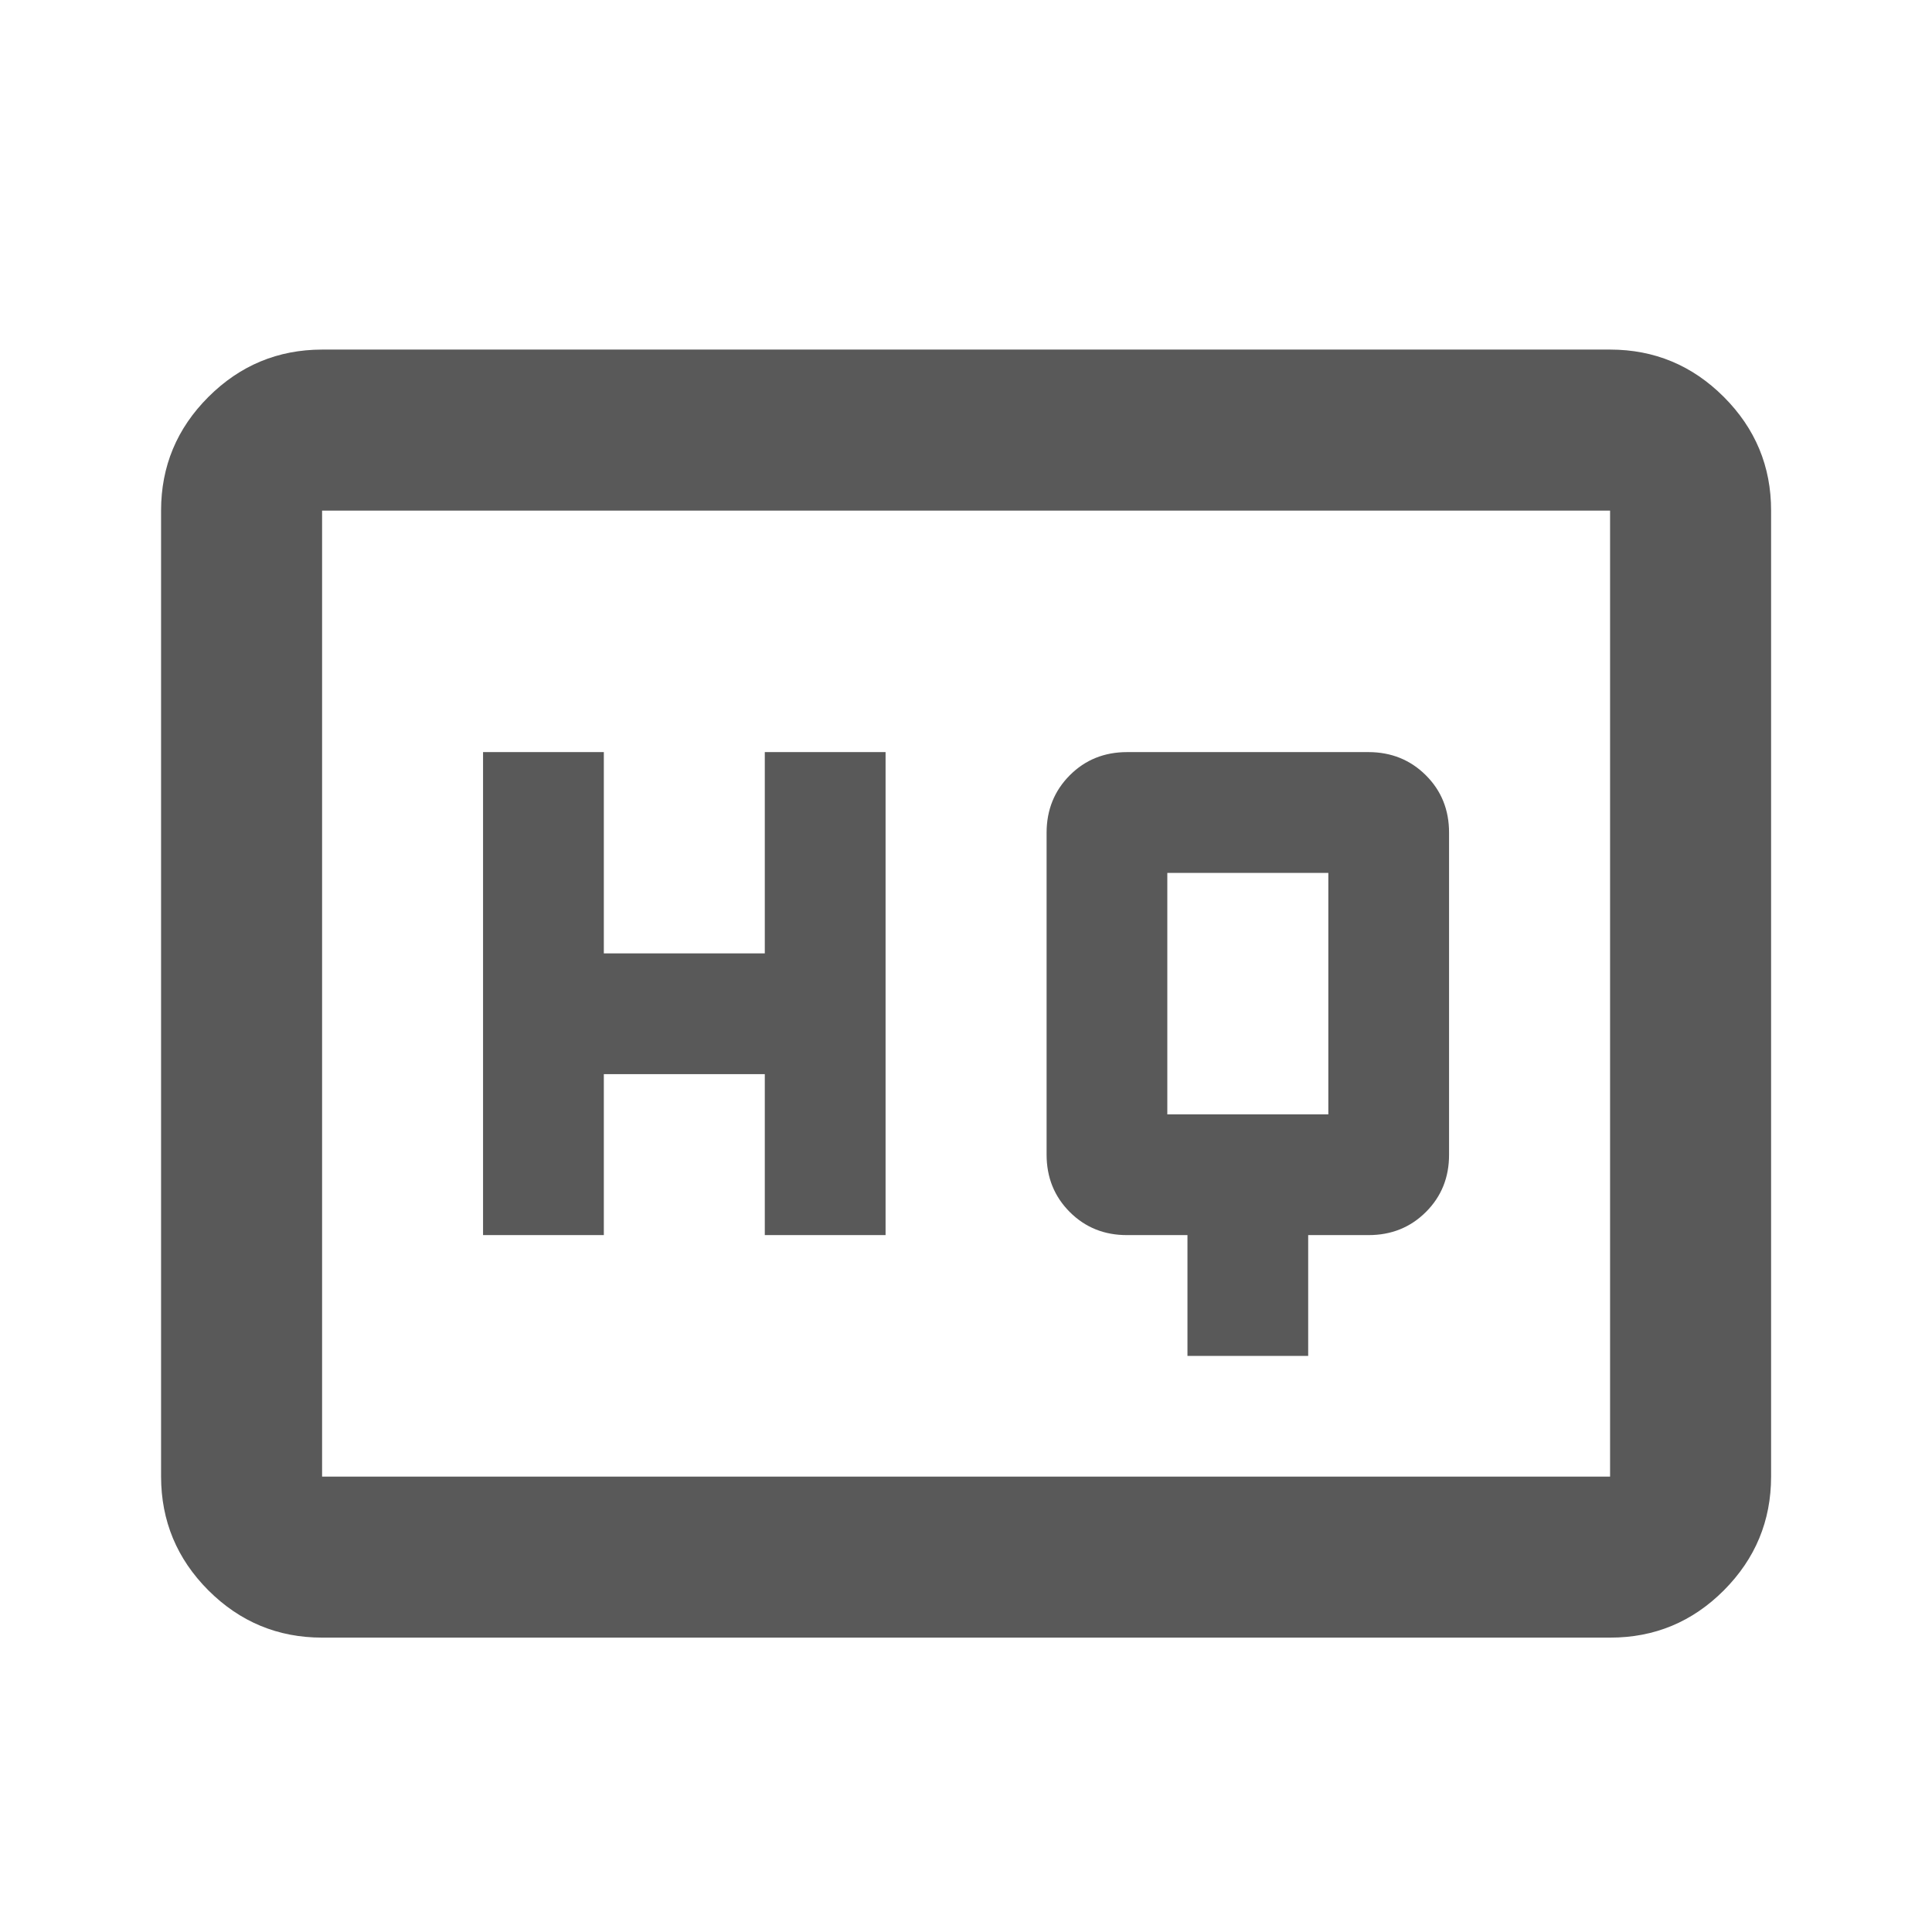 <svg xmlns="http://www.w3.org/2000/svg" fill="none" viewBox="0 0 35 35" height="35" width="35">
<path fill="#595959" d="M21.512 24.563H23.699V22.375H24.793C25.206 22.375 25.553 22.235 25.833 21.955C26.113 21.675 26.252 21.329 26.251 20.917V15.084C26.251 14.67 26.111 14.324 25.831 14.045C25.551 13.766 25.205 13.626 24.793 13.625H20.418C20.005 13.625 19.659 13.765 19.38 14.045C19.101 14.325 18.961 14.671 18.96 15.084V20.917C18.96 21.33 19.1 21.677 19.38 21.957C19.66 22.237 20.006 22.376 20.418 22.375H21.512V24.563ZM8.751 22.375H10.939V19.459H13.855V22.375H16.043V13.625H13.855V17.271H10.939V13.625H8.751V22.375ZM21.147 20.188V15.813H24.064V20.188H21.147ZM5.835 29.667C5.033 29.667 4.346 29.381 3.775 28.811C3.205 28.24 2.919 27.553 2.918 26.75V9.25C2.918 8.448 3.204 7.762 3.775 7.191C4.347 6.62 5.034 6.334 5.835 6.333H29.168C29.97 6.333 30.657 6.619 31.229 7.191C31.8 7.763 32.086 8.449 32.085 9.25V26.75C32.085 27.552 31.799 28.239 31.229 28.811C30.658 29.383 29.971 29.668 29.168 29.667H5.835ZM5.835 26.75H29.168V9.25H5.835V26.75Z"></path>
</svg>
